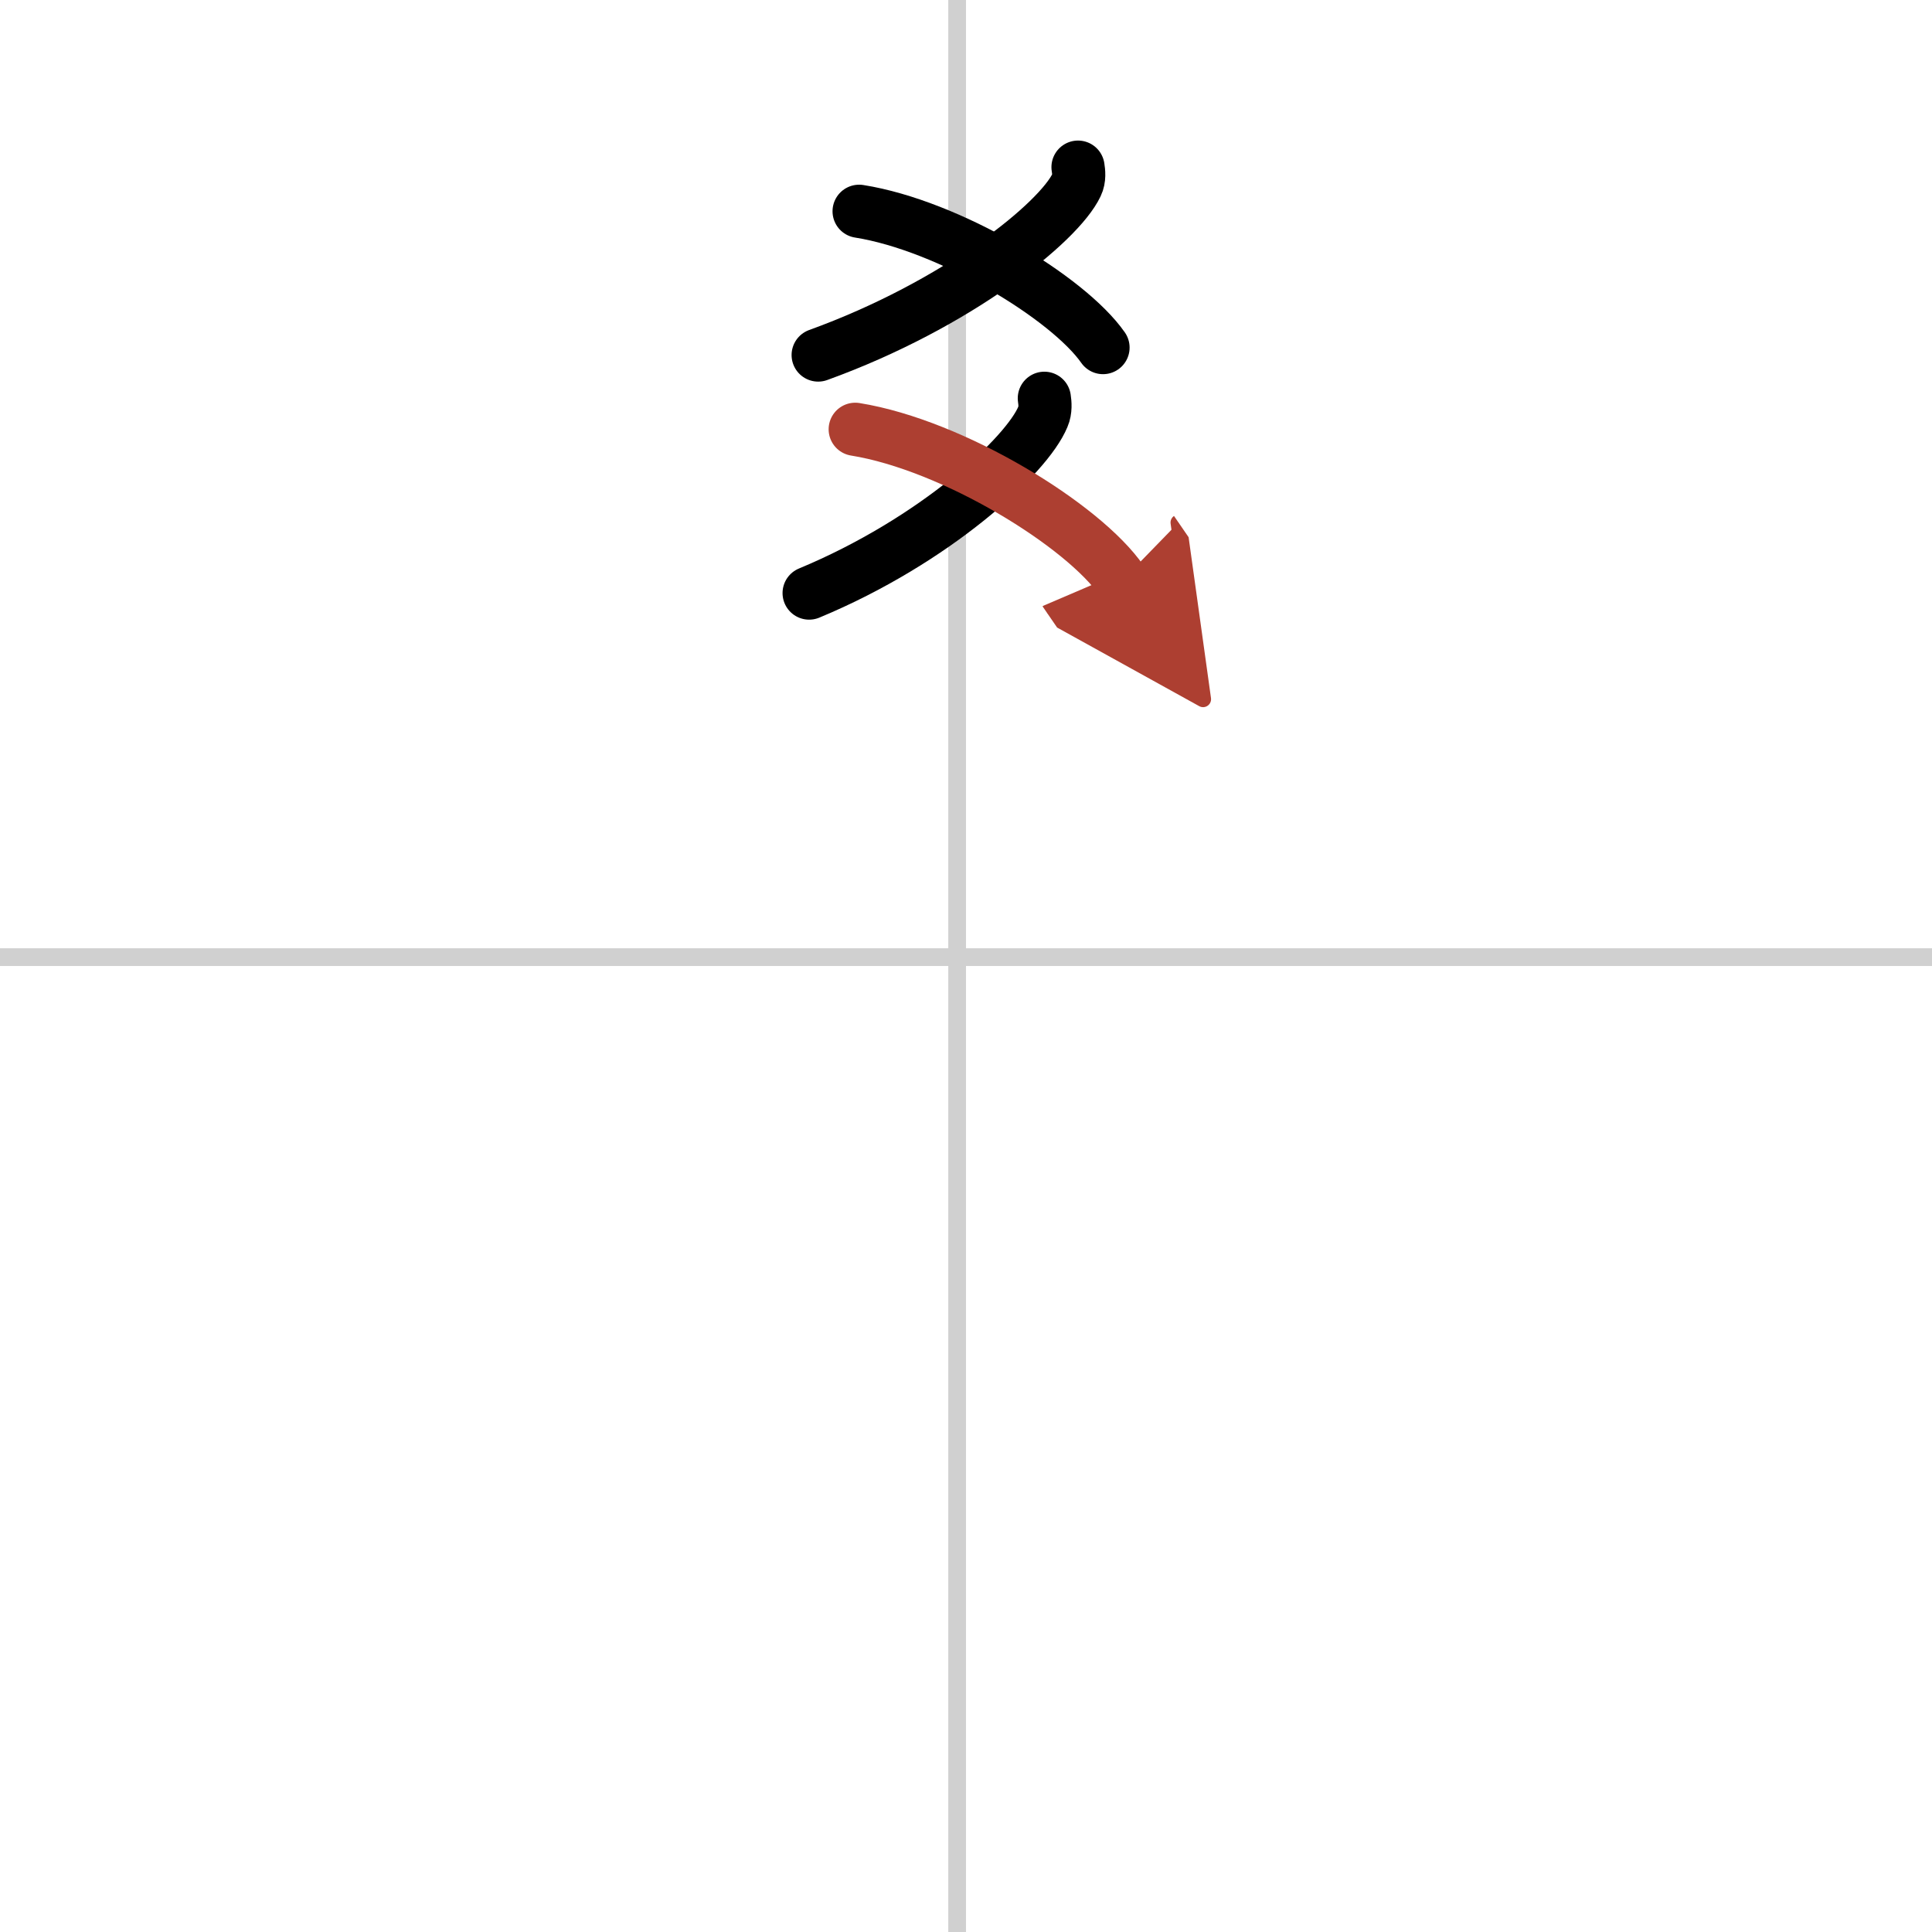 <svg width="400" height="400" viewBox="0 0 109 109" xmlns="http://www.w3.org/2000/svg"><defs><marker id="a" markerWidth="4" orient="auto" refX="1" refY="5" viewBox="0 0 10 10"><polyline points="0 0 10 5 0 10 1 5" fill="#ad3f31" stroke="#ad3f31"/></marker></defs><g fill="none" stroke="#000" stroke-linecap="round" stroke-linejoin="round" stroke-width="3"><rect width="100%" height="100%" fill="#fff" stroke="#fff"/><line x1="54" x2="54" y2="109" stroke="#d0d0d0" stroke-width="1"/><line x2="109" y1="54" y2="54" stroke="#d0d0d0" stroke-width="1"/><path d="m60.82 9.43c0.04 0.25 0.09 0.65-0.08 1-1 2.12-6.73 6.76-14.58 9.6"/><path d="m48.47 11.92c5.06 0.8 11.79 4.87 13.76 7.69"/><path d="m58.92 22.47c0.04 0.26 0.08 0.67-0.08 1.04-0.9 2.19-6.09 7-13.19 9.95"/><path d="m48.25 24.22c5.53 0.89 12.89 5.42 15.04 8.55" marker-end="url(#a)" stroke="#ad3f31"/></g></svg>
